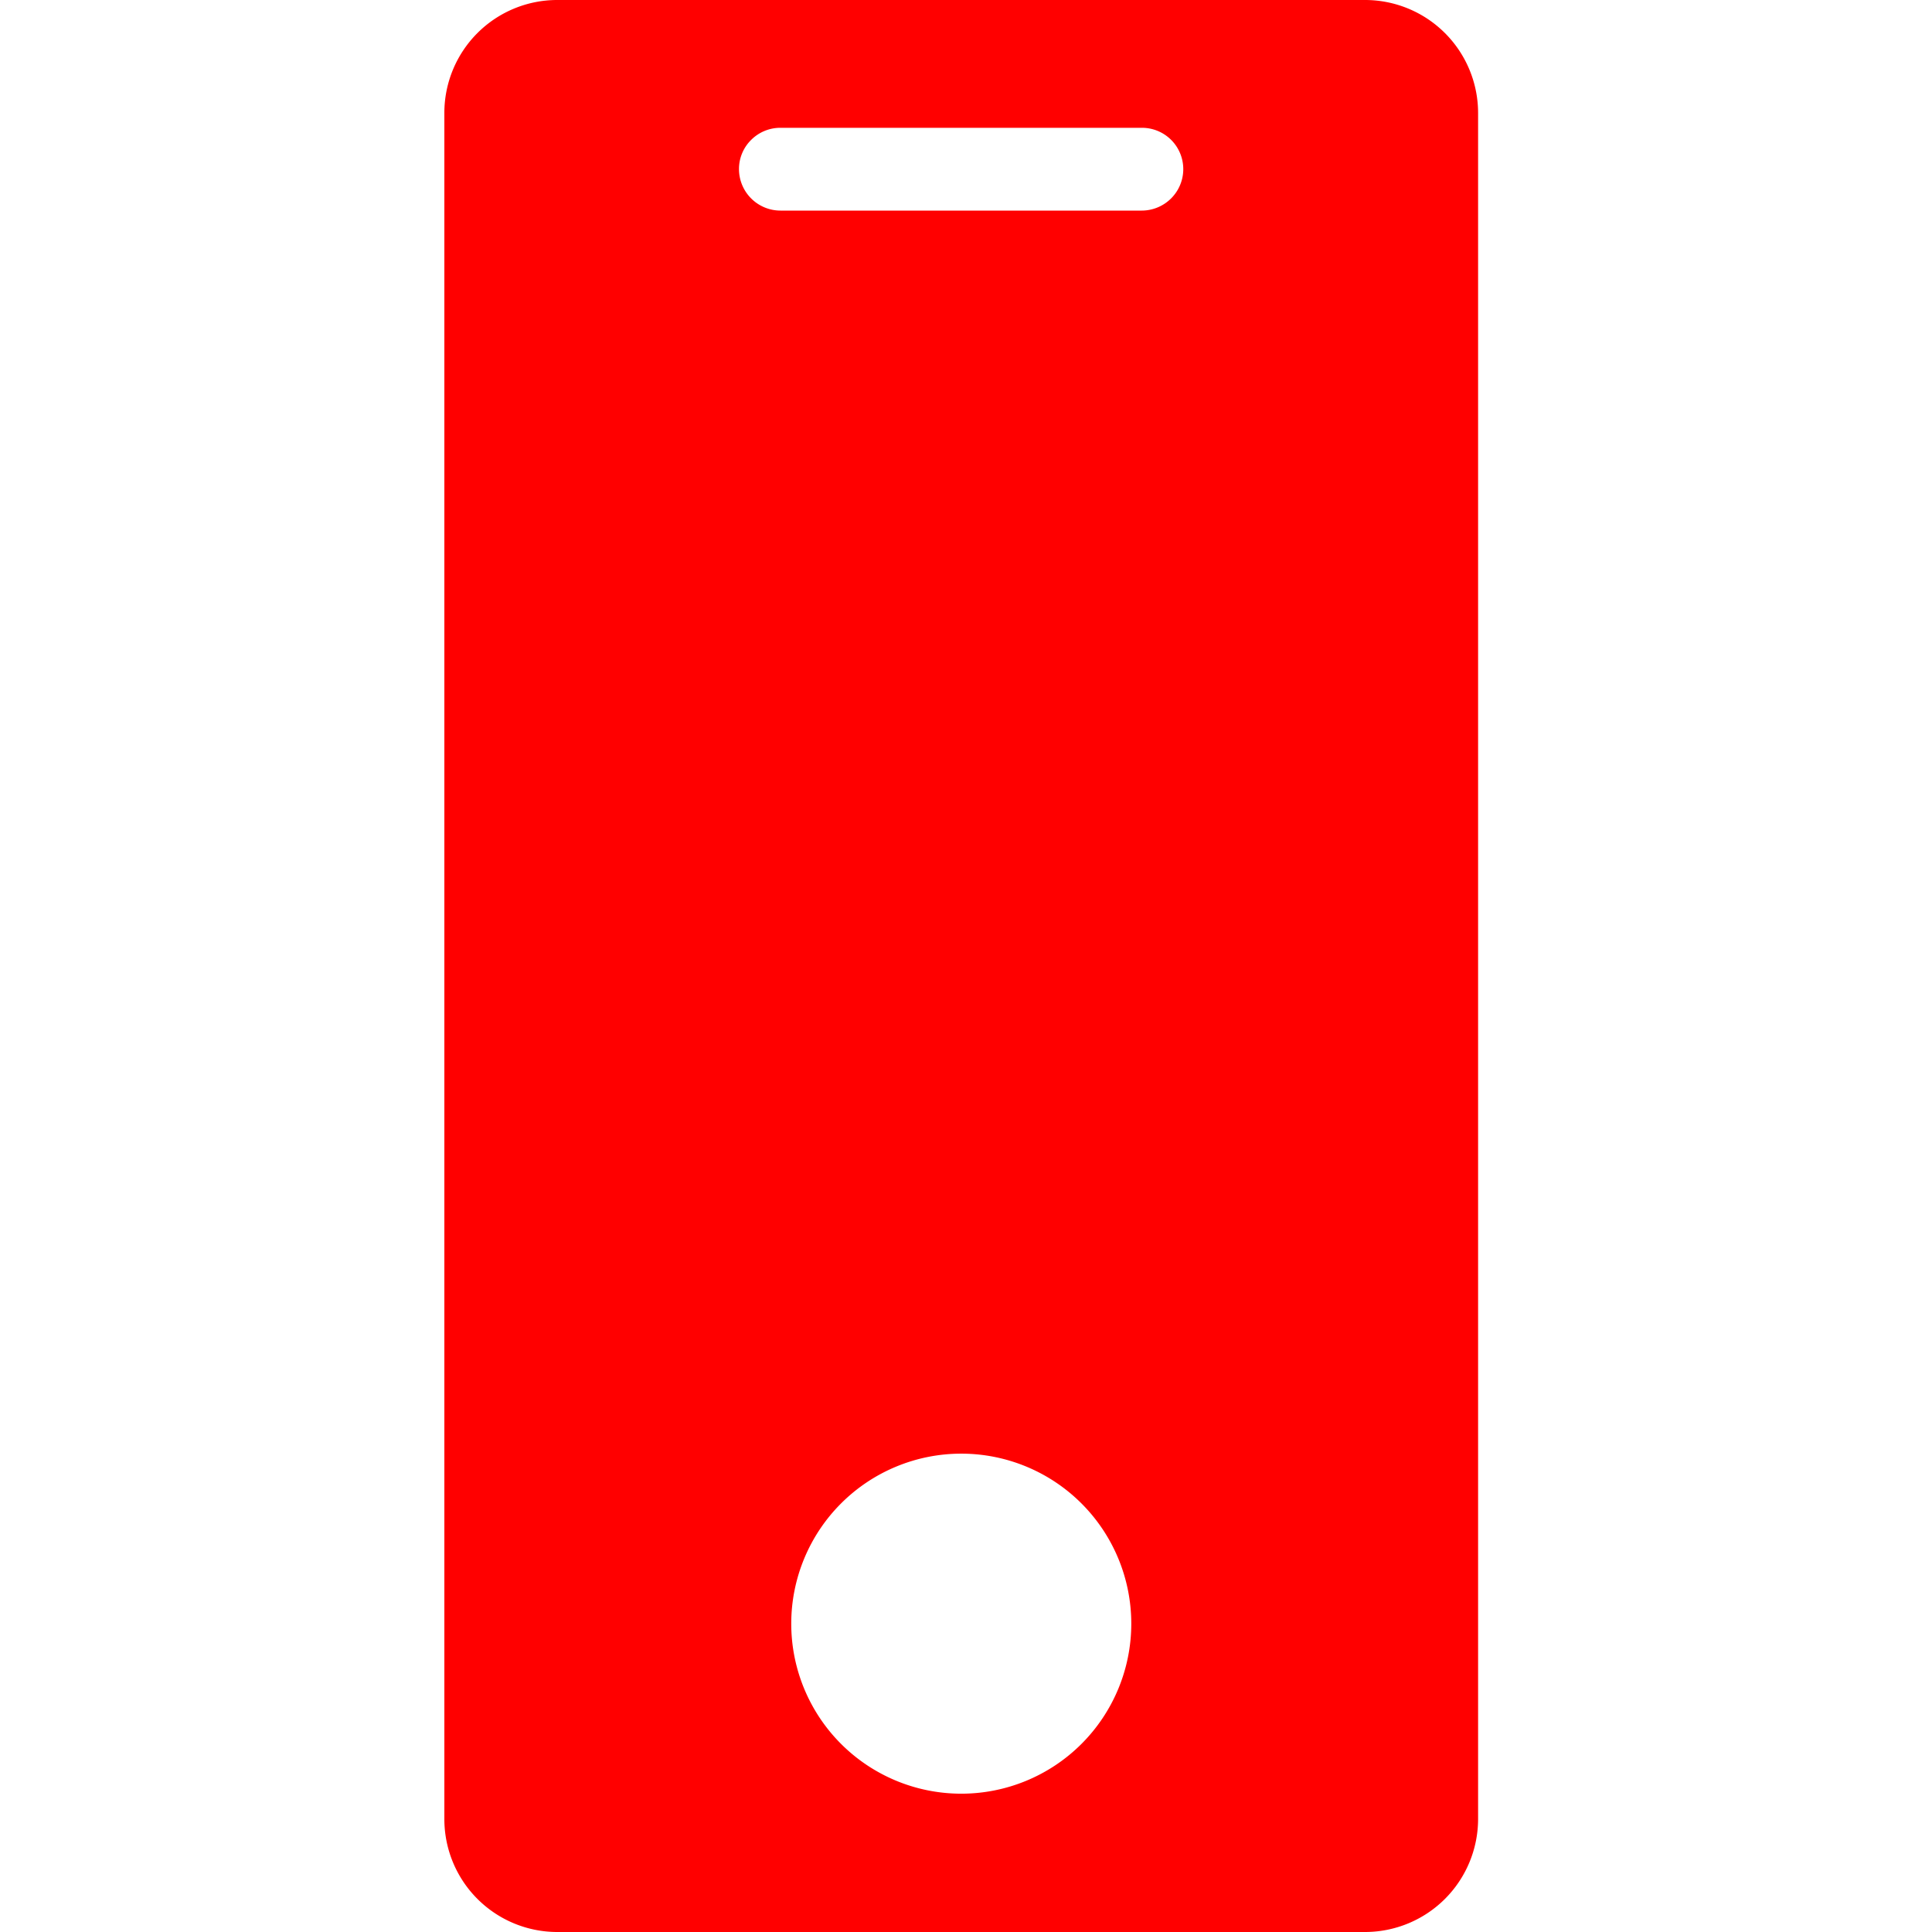 <svg xmlns="http://www.w3.org/2000/svg" xmlns:xlink="http://www.w3.org/1999/xlink" width="100" height="100" viewBox="0 0 100 100">
  <rect x="0" y="0" width="100" height="100" fill="#333333" stroke="none"/>
  <defs>
    <clipPath id="clip-path">
      <rect id="Rectangle_1142" data-name="Rectangle 1142" width="53.506" height="100" fill="red"/>
    </clipPath>
    <clipPath id="clip-USP_Icon_6">
      <rect width="100" height="100"/>
    </clipPath>
  </defs>
  <g id="USP_Icon_6" data-name="USP Icon 6" clip-path="url(#clip-USP_Icon_6)">
    <rect width="100" height="100" fill="#fff"/>
    <g id="Group_1723" data-name="Group 1723" transform="translate(23)" clip-path="url(#clip-path)">
      <path id="Path_926" data-name="Path 926" d="M47.655,0H5.841A5.843,5.843,0,0,0,0,5.84V94.149A5.845,5.845,0,0,0,5.841,100H47.655a5.854,5.854,0,0,0,5.851-5.851V5.84A5.852,5.852,0,0,0,47.655,0m-20.9,92.841a8.8,8.8,0,1,1,8.8-8.8,8.8,8.8,0,0,1-8.8,8.8M37.618,10.268A2.155,2.155,0,0,1,36.1,10.9H17.4A2.149,2.149,0,0,1,15.25,8.75a2.11,2.11,0,0,1,.628-1.507A2.135,2.135,0,0,1,17.4,6.615H36.1a2.139,2.139,0,0,1,1.518,3.653" fill="red"/>
    </g>
  </g>
</svg>
